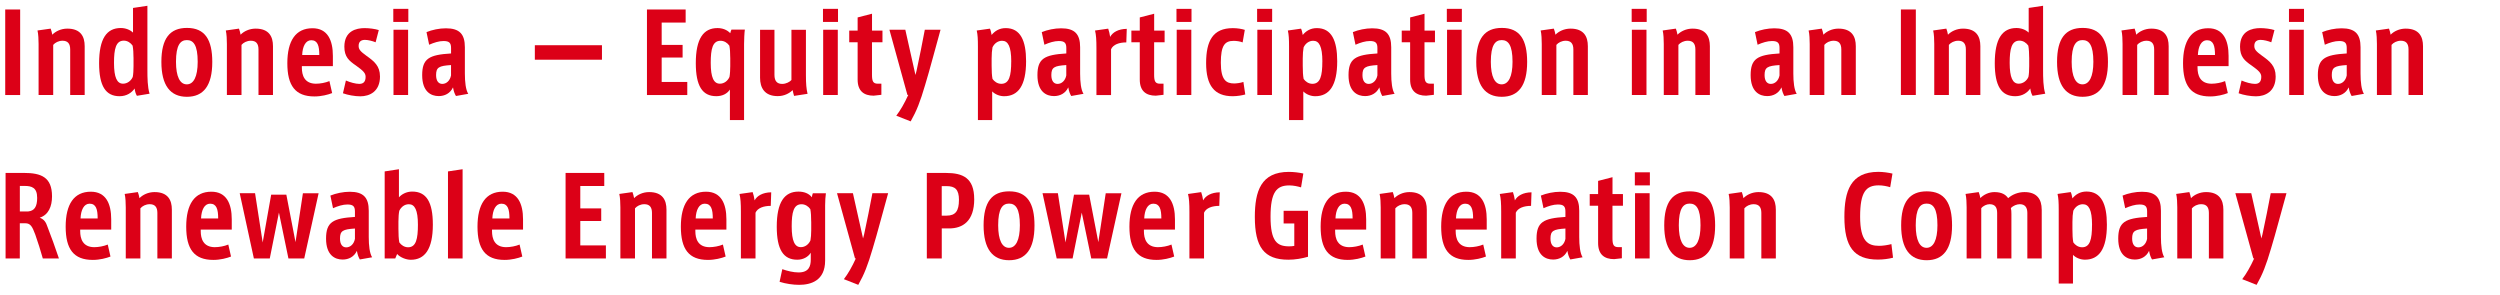 <?xml version="1.0" encoding="UTF-8"?>
<svg id="_レイヤー_2" data-name="レイヤー 2" xmlns="http://www.w3.org/2000/svg" viewBox="0 0 780 92">
  <defs>
    <style>
      .cls-1 {
        fill: none;
      }

      .cls-2 {
        fill: #dc0017;
      }
    </style>
  </defs>
  <g id="_レイヤー_1-2" data-name="レイヤー 1">
    <rect class="cls-1" width="780" height="92"/>
    <g>
      <path class="cls-2" d="M6.29,2.96v26.69H1.63V2.96h4.66Z"/>
      <path class="cls-2" d="M26.42,14.38v15.26h-4.52v-14.21c0-1.84-.78-2.72-2.38-2.72-1.26,0-2.31.58-2.92,1.29v15.64h-4.56v-15.91c0-1.29-.07-3.13-.34-4.22l4.11-.58c.2.51.41,1.33.51,1.9.99-1.05,2.72-1.9,4.69-1.9,4.22,0,5.41,2.55,5.41,5.44Z"/>
      <path class="cls-2" d="M46.65,29.24l-3.94.65c-.41-.71-.58-1.36-.71-2.28-.88,1.29-2.45,2.41-4.69,2.41-4.35,0-6.39-3.2-6.39-10.3,0-7.68,2.38-10.98,6.77-10.98,1.46,0,2.89.54,3.81,1.43V2.48l4.49-.68v19.99c0,2.41.03,5.41.68,7.45ZM41.65,17.95c0-1.29-.07-2.65-.27-3.71-.61-.88-1.6-1.56-2.75-1.56-2.48,0-3.06,2.58-3.06,6.94,0,4.59.95,6.49,2.82,6.49,1.36,0,2.52-.92,3.03-2.11.17-.78.24-2.14.24-3.37v-2.69Z"/>
      <path class="cls-2" d="M66.23,19.35c0,7.38-2.75,10.85-7.92,10.85s-7.96-3.54-7.96-10.88,2.65-10.61,7.99-10.61c5.64,0,7.89,3.71,7.89,10.64ZM61.68,19.28c0-5.27-1.36-6.77-3.37-6.77s-3.4,1.5-3.4,6.77c0,4.69,1.26,7.04,3.37,7.04s3.4-2.35,3.4-7.04Z"/>
      <path class="cls-2" d="M85.17,14.38v15.26h-4.52v-14.21c0-1.84-.78-2.72-2.38-2.72-1.26,0-2.31.58-2.92,1.29v15.64h-4.56v-15.91c0-1.29-.07-3.13-.34-4.22l4.11-.58c.2.51.41,1.33.51,1.9.99-1.05,2.72-1.9,4.69-1.9,4.22,0,5.41,2.55,5.41,5.44Z"/>
      <path class="cls-2" d="M94.18,20.64v.48c0,2.35.78,4.96,4.35,5,1.39,0,3.03-.31,4.25-.82l.85,3.74c-1.29.51-3.37,1.05-5.51,1.05-6.02,0-8.47-3.4-8.47-10.37s2.58-10.91,7.85-10.91c4.73,0,6.36,3.77,6.36,8.63v3.2h-9.69ZM94.28,17.17h5.34c0-2.89-.51-4.62-2.52-4.62-1.77,0-2.72,1.97-2.82,4.62Z"/>
      <path class="cls-2" d="M118.56,23.83c0,4.73-3.23,6.22-6.15,6.22-1.73,0-3.94-.41-5.41-.95l.92-3.98c1.33.58,3.03,1.05,4.18,1.05,1.22,0,1.97-.61,1.97-2.21,0-1.19-.82-1.94-2.99-3.5-2.21-1.5-3.64-2.75-3.64-5.88,0-4.96,3.74-5.81,6.32-5.81,1.46,0,3.26.24,4.42.61l-.99,3.81c-1.02-.41-2.35-.75-3.33-.75s-1.97.37-1.97,1.87c0,1.09.51,1.7,2.48,3.13,2.35,1.67,4.18,3.13,4.18,6.39Z"/>
      <path class="cls-2" d="M127.4,2.76v4.08h-4.69V2.76h4.69ZM122.77,9.28h4.56v20.36h-4.56V9.28Z"/>
      <path class="cls-2" d="M146.1,29.27l-3.84.68c-.41-.68-.71-1.46-.92-2.69-.88,1.9-2.62,2.72-4.45,2.72-2.41,0-5.17-1.36-5.17-6.53s2.14-6.36,9.01-6.77v-1.7c0-1.56-.54-2.18-2.35-2.18-1.39,0-2.96.48-4.49,1.16l-.82-3.94c1.73-.71,3.98-1.19,6.05-1.19,4.28,0,5.92,1.84,5.92,5.92v8.16c0,2.69.27,5.13,1.05,6.36ZM140.72,20.3c-3.77.24-4.66.71-4.66,3.13,0,1.8.75,2.75,1.94,2.75,1.29,0,2.41-1.02,2.72-2.65v-3.23Z"/>
      <path class="cls-2" d="M187.81,14.11v4.52h-20.94v-4.52h20.94Z"/>
      <path class="cls-2" d="M214.43,25.57v4.08h-12.58V2.96h12.07v4.08h-7.48v6.97h6.53v3.94h-6.53v7.62h7.99Z"/>
      <path class="cls-2" d="M232.39,9.25c-.14.88-.24,3.3-.24,4.45v23.76h-4.42v-9.52c-.82,1.26-2.28,2.07-4.25,2.07-4.35,0-6.39-3.2-6.39-10.3,0-7.68,2.41-10.95,6.77-10.95,1.5,0,2.96.51,3.98,1.6.07-.31.2-.78.37-1.12h4.18ZM227.83,17.99c0-1.63-.07-2.69-.27-3.74-.61-.88-1.6-1.53-2.75-1.53-2.48,0-3.06,2.55-3.06,6.9,0,4.59.95,6.49,2.86,6.49,1.36,0,2.48-.92,2.99-2.11.17-.88.24-2.31.24-3.37v-2.65Z"/>
      <path class="cls-2" d="M251.97,29.27l-4.22.65c-.2-.61-.34-1.26-.44-1.8-1.09,1.05-2.69,1.87-4.66,1.87-4.15,0-5.51-2.65-5.51-5.71v-14.99h4.49v14.07c0,2.01.88,2.82,2.41,2.82,1.26,0,2.38-.65,2.89-1.22v-15.67h4.52v14.14c0,2.79.14,4.25.51,5.85Z"/>
      <path class="cls-2" d="M261.46,2.76v4.08h-4.69V2.76h4.69ZM256.83,9.28h4.56v20.36h-4.56V9.28Z"/>
      <path class="cls-2" d="M272.06,13.19v10.1c0,2.07.34,2.82,1.84,2.82h1.09v3.47l-2.41.27c-3.06,0-5-1.46-5-5.03v-11.63h-2.62v-3.64h2.62v-4.11l4.49-1.16v5.27h3.26v3.64h-3.26Z"/>
      <path class="cls-2" d="M293.45,9.28c-.99,3.47-3.54,13.16-4.83,17.3-1.53,5.17-2.58,7.92-4.49,11.29l-4.49-1.77c1.26-1.63,2.58-3.91,3.74-6.49h-.27l-5.61-20.33h4.96l3.16,14.11.34-1.29c.68-3.06,2.04-9.86,2.58-12.82h4.9Z"/>
      <path class="cls-2" d="M320.14,19.07c0,7.68-2.48,10.95-6.87,10.95-1.36,0-2.82-.58-3.71-1.5v8.94h-4.45V14.52c0-2.38-.07-3.67-.37-5l4.11-.58c.2.34.41,1.22.54,1.97.95-1.19,2.38-2.14,4.39-2.14,4.62,0,6.36,3.94,6.36,10.3ZM315.51,19.21c0-4.76-1.02-6.49-2.86-6.49-1.26,0-2.38.78-2.99,2.04-.17.88-.27,2.14-.27,3.47v2.28c0,1.73.07,3.03.27,4.11.54.78,1.5,1.53,2.75,1.53,2.45,0,3.09-2.45,3.09-6.94Z"/>
      <path class="cls-2" d="M338.06,29.27l-3.84.68c-.41-.68-.71-1.46-.92-2.69-.88,1.9-2.62,2.72-4.45,2.72-2.41,0-5.17-1.36-5.17-6.53s2.14-6.36,9.01-6.77v-1.7c0-1.56-.54-2.18-2.35-2.18-1.39,0-2.96.48-4.49,1.16l-.82-3.94c1.73-.71,3.98-1.19,6.05-1.19,4.28,0,5.92,1.84,5.92,5.92v8.16c0,2.69.27,5.13,1.05,6.36ZM332.68,20.3c-3.77.24-4.66.71-4.66,3.13,0,1.8.75,2.75,1.94,2.75,1.29,0,2.41-1.02,2.72-2.65v-3.23Z"/>
      <path class="cls-2" d="M351.55,9.01l-.14,4.22c-2.21,0-4.11.65-4.76,2.14v14.28h-4.56v-14.55c0-2.72-.1-4.22-.44-5.58l4.11-.58c.24.65.51,1.8.61,2.58.75-1.43,2.52-2.48,5.17-2.52Z"/>
      <path class="cls-2" d="M360.09,13.19v10.1c0,2.07.34,2.82,1.84,2.82h1.09v3.47l-2.41.27c-3.06,0-5-1.46-5-5.03v-11.63h-2.62v-3.64h2.62v-4.11l4.49-1.16v5.27h3.26v3.64h-3.26Z"/>
      <path class="cls-2" d="M371.75,2.76v4.08h-4.69V2.76h4.69ZM367.13,9.28h4.56v20.36h-4.56V9.28Z"/>
      <path class="cls-2" d="M388.51,29.48c-.99.27-2.48.54-3.91.54-5.75,0-8.29-3.37-8.29-10.33s2.11-10.91,8.33-10.91c1.46,0,2.82.24,3.74.54l-.68,3.91c-.85-.34-1.97-.48-2.79-.48-2.79,0-4.01,1.43-4.01,6.83s1.67,6.46,4.15,6.46c.75,0,2.07-.17,2.89-.48l.58,3.91Z"/>
      <path class="cls-2" d="M396.91,2.76v4.08h-4.69V2.76h4.69ZM392.29,9.28h4.56v20.36h-4.56V9.28Z"/>
      <path class="cls-2" d="M417.21,19.07c0,7.68-2.48,10.95-6.87,10.95-1.36,0-2.82-.58-3.71-1.5v8.94h-4.45V14.52c0-2.38-.07-3.67-.37-5l4.11-.58c.2.34.41,1.22.54,1.97.95-1.19,2.38-2.14,4.39-2.14,4.62,0,6.36,3.94,6.36,10.3ZM412.58,19.21c0-4.76-1.02-6.49-2.86-6.49-1.26,0-2.38.78-2.99,2.04-.17.88-.27,2.14-.27,3.47v2.28c0,1.73.07,3.03.27,4.11.54.78,1.5,1.53,2.75,1.53,2.45,0,3.09-2.45,3.09-6.94Z"/>
      <path class="cls-2" d="M435.12,29.27l-3.84.68c-.41-.68-.71-1.46-.92-2.69-.88,1.9-2.62,2.72-4.45,2.72-2.41,0-5.17-1.36-5.17-6.53s2.14-6.36,9.01-6.77v-1.7c0-1.56-.54-2.18-2.35-2.18-1.39,0-2.96.48-4.49,1.16l-.82-3.94c1.73-.71,3.98-1.19,6.05-1.19,4.28,0,5.92,1.84,5.92,5.92v8.16c0,2.69.27,5.13,1.05,6.36ZM429.75,20.3c-3.77.24-4.66.71-4.66,3.13,0,1.8.75,2.75,1.94,2.75,1.29,0,2.41-1.02,2.72-2.65v-3.23Z"/>
      <path class="cls-2" d="M444.44,13.19v10.1c0,2.07.34,2.82,1.84,2.82h1.09v3.47l-2.41.27c-3.06,0-5-1.46-5-5.03v-11.63h-2.62v-3.64h2.62v-4.11l4.49-1.16v5.27h3.26v3.64h-3.26Z"/>
      <path class="cls-2" d="M456.1,2.76v4.08h-4.69V2.76h4.69ZM451.48,9.28h4.56v20.36h-4.56V9.28Z"/>
      <path class="cls-2" d="M476.47,19.35c0,7.38-2.75,10.85-7.92,10.85s-7.96-3.54-7.96-10.88,2.65-10.61,7.99-10.61c5.64,0,7.89,3.71,7.89,10.64ZM471.91,19.28c0-5.27-1.36-6.77-3.37-6.77s-3.4,1.5-3.4,6.77c0,4.69,1.26,7.04,3.37,7.04s3.4-2.35,3.4-7.04Z"/>
      <path class="cls-2" d="M495.41,14.38v15.26h-4.52v-14.21c0-1.84-.78-2.72-2.38-2.72-1.26,0-2.31.58-2.92,1.29v15.64h-4.56v-15.91c0-1.29-.07-3.13-.34-4.22l4.11-.58c.2.51.41,1.33.51,1.9.99-1.05,2.72-1.9,4.69-1.9,4.22,0,5.41,2.55,5.41,5.44Z"/>
      <path class="cls-2" d="M513.77,2.76v4.08h-4.69V2.76h4.69ZM509.14,9.28h4.56v20.36h-4.56V9.28Z"/>
      <path class="cls-2" d="M533.48,14.38v15.26h-4.52v-14.21c0-1.84-.78-2.72-2.38-2.72-1.26,0-2.31.58-2.92,1.29v15.64h-4.56v-15.91c0-1.29-.07-3.13-.34-4.22l4.11-.58c.2.51.41,1.33.51,1.9.99-1.05,2.72-1.9,4.69-1.9,4.22,0,5.41,2.55,5.41,5.44Z"/>
      <path class="cls-2" d="M560.58,29.27l-3.84.68c-.41-.68-.71-1.46-.92-2.69-.88,1.9-2.62,2.72-4.45,2.72-2.41,0-5.17-1.36-5.17-6.53s2.14-6.36,9.01-6.77v-1.7c0-1.56-.54-2.18-2.35-2.18-1.39,0-2.96.48-4.49,1.16l-.82-3.94c1.73-.71,3.98-1.19,6.05-1.19,4.28,0,5.92,1.84,5.92,5.92v8.16c0,2.69.27,5.13,1.05,6.36ZM555.21,20.3c-3.77.24-4.66.71-4.66,3.13,0,1.8.75,2.75,1.94,2.75,1.29,0,2.41-1.02,2.72-2.65v-3.23Z"/>
      <path class="cls-2" d="M579.01,14.38v15.26h-4.52v-14.21c0-1.84-.78-2.72-2.38-2.72-1.26,0-2.31.58-2.92,1.29v15.64h-4.56v-15.91c0-1.29-.07-3.13-.34-4.22l4.11-.58c.2.51.41,1.33.51,1.9.99-1.05,2.72-1.9,4.69-1.9,4.22,0,5.41,2.55,5.41,5.44Z"/>
      <path class="cls-2" d="M597.74,2.96v26.69h-4.66V2.96h4.66Z"/>
      <path class="cls-2" d="M617.87,14.38v15.26h-4.52v-14.21c0-1.84-.78-2.72-2.38-2.72-1.26,0-2.31.58-2.92,1.29v15.64h-4.56v-15.91c0-1.29-.07-3.13-.34-4.22l4.11-.58c.2.51.41,1.33.51,1.9.99-1.05,2.72-1.9,4.69-1.9,4.22,0,5.41,2.55,5.41,5.44Z"/>
      <path class="cls-2" d="M638.1,29.24l-3.94.65c-.41-.71-.58-1.36-.71-2.28-.88,1.29-2.45,2.41-4.69,2.41-4.35,0-6.39-3.2-6.39-10.3,0-7.68,2.38-10.98,6.77-10.98,1.46,0,2.89.54,3.81,1.43V2.48l4.49-.68v19.99c0,2.41.03,5.41.68,7.45ZM633.1,17.95c0-1.29-.07-2.65-.27-3.71-.61-.88-1.6-1.56-2.75-1.56-2.48,0-3.06,2.58-3.06,6.94,0,4.59.95,6.49,2.82,6.49,1.36,0,2.52-.92,3.03-2.11.17-.78.24-2.14.24-3.37v-2.69Z"/>
      <path class="cls-2" d="M657.68,19.35c0,7.38-2.75,10.85-7.92,10.85s-7.96-3.54-7.96-10.88,2.65-10.61,7.99-10.61c5.64,0,7.89,3.71,7.89,10.64ZM653.13,19.28c0-5.27-1.36-6.77-3.37-6.77s-3.4,1.5-3.4,6.77c0,4.69,1.26,7.04,3.37,7.04s3.4-2.35,3.4-7.04Z"/>
      <path class="cls-2" d="M676.62,14.38v15.26h-4.52v-14.21c0-1.84-.78-2.72-2.38-2.72-1.26,0-2.31.58-2.92,1.29v15.64h-4.56v-15.91c0-1.29-.07-3.13-.34-4.22l4.11-.58c.2.51.41,1.33.51,1.9.99-1.05,2.72-1.9,4.69-1.9,4.22,0,5.41,2.55,5.41,5.44Z"/>
      <path class="cls-2" d="M685.63,20.64v.48c0,2.35.78,4.96,4.35,5,1.39,0,3.03-.31,4.25-.82l.85,3.74c-1.29.51-3.37,1.05-5.51,1.05-6.02,0-8.46-3.4-8.46-10.37s2.58-10.91,7.85-10.91c4.73,0,6.36,3.77,6.36,8.63v3.2h-9.69ZM685.74,17.17h5.34c0-2.89-.51-4.62-2.52-4.62-1.77,0-2.72,1.97-2.82,4.62Z"/>
      <path class="cls-2" d="M710.01,23.83c0,4.73-3.23,6.22-6.15,6.22-1.73,0-3.94-.41-5.41-.95l.92-3.98c1.33.58,3.03,1.05,4.18,1.05,1.22,0,1.97-.61,1.97-2.21,0-1.19-.82-1.94-2.99-3.5-2.21-1.5-3.64-2.75-3.64-5.88,0-4.96,3.74-5.81,6.32-5.81,1.46,0,3.26.24,4.42.61l-.99,3.81c-1.02-.41-2.35-.75-3.33-.75s-1.97.37-1.97,1.87c0,1.09.51,1.7,2.48,3.13,2.35,1.67,4.18,3.13,4.18,6.39Z"/>
      <path class="cls-2" d="M718.85,2.76v4.08h-4.69V2.76h4.69ZM714.23,9.28h4.56v20.36h-4.56V9.28Z"/>
      <path class="cls-2" d="M737.55,29.27l-3.84.68c-.41-.68-.71-1.46-.92-2.69-.88,1.9-2.62,2.72-4.45,2.72-2.41,0-5.17-1.36-5.17-6.53s2.14-6.36,9.01-6.77v-1.7c0-1.56-.54-2.18-2.35-2.18-1.39,0-2.96.48-4.49,1.16l-.82-3.94c1.73-.71,3.98-1.19,6.05-1.19,4.28,0,5.92,1.84,5.92,5.92v8.16c0,2.69.27,5.13,1.05,6.36ZM732.18,20.3c-3.77.24-4.66.71-4.66,3.13,0,1.8.75,2.75,1.94,2.75,1.29,0,2.41-1.02,2.72-2.65v-3.23Z"/>
      <path class="cls-2" d="M755.98,14.38v15.26h-4.52v-14.21c0-1.84-.78-2.72-2.38-2.72-1.26,0-2.31.58-2.92,1.29v15.64h-4.56v-15.91c0-1.29-.07-3.13-.34-4.22l4.11-.58c.2.51.41,1.33.51,1.9.99-1.05,2.72-1.9,4.69-1.9,4.22,0,5.41,2.55,5.41,5.44Z"/>
      <path class="cls-2" d="M18.36,80.65h-5c-.54-2.01-1.63-5.41-2.35-7.45-.95-2.55-1.5-3.54-3.13-3.54h-1.7v10.98H1.74v-26.69h5.68c5.44,0,8.81,1.33,8.81,7.31,0,3.13-1.09,5.78-3.84,6.66,1.36.51,1.94,1.36,2.45,2.92.82,2.07,2.62,6.97,3.54,9.79ZM11.59,61.68c0-3.13-1.67-3.67-3.94-3.67h-1.46v7.96h2.62c1.87-.2,2.79-1.39,2.79-4.28Z"/>
      <path class="cls-2" d="M25.02,71.64v.48c0,2.35.78,4.96,4.35,5,1.39,0,3.03-.31,4.25-.82l.85,3.74c-1.29.51-3.37,1.05-5.51,1.05-6.02,0-8.47-3.4-8.47-10.37s2.58-10.91,7.85-10.91c4.73,0,6.36,3.77,6.36,8.63v3.2h-9.69ZM25.13,68.17h5.34c0-2.89-.51-4.62-2.52-4.62-1.77,0-2.72,1.97-2.82,4.62Z"/>
      <path class="cls-2" d="M53.62,65.38v15.26h-4.52v-14.21c0-1.83-.78-2.72-2.38-2.72-1.26,0-2.31.58-2.92,1.29v15.64h-4.56v-15.91c0-1.29-.07-3.13-.34-4.22l4.11-.58c.2.51.41,1.33.51,1.9.99-1.05,2.72-1.9,4.69-1.9,4.22,0,5.41,2.55,5.41,5.44Z"/>
      <path class="cls-2" d="M62.63,71.64v.48c0,2.35.78,4.96,4.35,5,1.39,0,3.03-.31,4.25-.82l.85,3.74c-1.29.51-3.37,1.05-5.51,1.05-6.02,0-8.47-3.4-8.47-10.37s2.58-10.91,7.85-10.91c4.73,0,6.36,3.77,6.36,8.63v3.2h-9.69ZM62.73,68.17h5.34c0-2.89-.51-4.62-2.52-4.62-1.77,0-2.72,1.97-2.82,4.62Z"/>
      <path class="cls-2" d="M99.41,60.28l-4.49,20.36h-4.93l-2.96-14.31-2.86,14.31h-4.96l-4.42-20.36h4.79l2.38,15.37,2.65-14.92h4.73l2.86,14.82,2.31-15.26h4.9Z"/>
      <path class="cls-2" d="M116.11,80.27l-3.84.68c-.41-.68-.71-1.46-.92-2.69-.88,1.9-2.62,2.72-4.45,2.72-2.41,0-5.17-1.36-5.17-6.53s2.14-6.36,9.01-6.77v-1.7c0-1.56-.54-2.18-2.35-2.18-1.39,0-2.96.48-4.49,1.16l-.82-3.94c1.73-.71,3.98-1.19,6.05-1.19,4.28,0,5.92,1.84,5.92,5.92v8.16c0,2.69.27,5.13,1.05,6.36ZM110.74,71.3c-3.77.24-4.66.71-4.66,3.13,0,1.8.75,2.75,1.94,2.75,1.29,0,2.41-1.02,2.72-2.65v-3.23Z"/>
      <path class="cls-2" d="M135.05,70.07c0,7.68-2.52,10.98-6.87,10.98-1.53,0-3.37-.78-4.28-1.8l-.58,1.39h-3.3v-27.16l4.45-.68v8.77c.78-.88,2.21-1.8,4.15-1.8,4.39,0,6.43,3.23,6.43,10.3ZM130.39,70.11c0-4.59-.99-6.39-2.82-6.39-1.36,0-2.41.85-2.99,2.04-.17.78-.27,2.04-.27,3.37v2.24c0,1.73.07,3.16.27,4.25.61.88,1.6,1.53,2.75,1.53,2.48,0,3.06-2.62,3.06-7.04Z"/>
      <path class="cls-2" d="M144.33,52.8v27.84h-4.56v-27.16l4.56-.68Z"/>
      <path class="cls-2" d="M153.51,71.64v.48c0,2.35.78,4.96,4.35,5,1.39,0,3.03-.31,4.25-.82l.85,3.74c-1.29.51-3.37,1.05-5.51,1.05-6.02,0-8.47-3.4-8.47-10.37s2.58-10.91,7.85-10.91c4.73,0,6.36,3.77,6.36,8.63v3.2h-9.69ZM153.61,68.17h5.34c0-2.89-.51-4.62-2.52-4.62-1.77,0-2.72,1.97-2.82,4.62Z"/>
      <path class="cls-2" d="M189.04,76.57v4.08h-12.58v-26.69h12.07v4.08h-7.48v6.97h6.53v3.94h-6.53v7.62h7.99Z"/>
      <path class="cls-2" d="M207.94,65.38v15.26h-4.52v-14.21c0-1.83-.78-2.72-2.38-2.72-1.26,0-2.31.58-2.92,1.29v15.64h-4.56v-15.91c0-1.29-.07-3.13-.34-4.22l4.11-.58c.2.51.41,1.33.51,1.9.99-1.05,2.72-1.9,4.69-1.9,4.22,0,5.41,2.55,5.41,5.44Z"/>
      <path class="cls-2" d="M216.95,71.64v.48c0,2.35.78,4.96,4.35,5,1.39,0,3.03-.31,4.25-.82l.85,3.74c-1.29.51-3.37,1.05-5.51,1.05-6.02,0-8.46-3.4-8.46-10.37s2.58-10.91,7.85-10.91c4.73,0,6.36,3.77,6.36,8.63v3.2h-9.69ZM217.05,68.17h5.34c0-2.89-.51-4.62-2.52-4.62-1.77,0-2.72,1.97-2.82,4.62Z"/>
      <path class="cls-2" d="M240.62,60.01l-.14,4.22c-2.21,0-4.11.65-4.76,2.14v14.28h-4.56v-14.55c0-2.72-.1-4.21-.44-5.58l4.11-.58c.24.65.51,1.8.61,2.58.75-1.43,2.52-2.48,5.17-2.52Z"/>
      <path class="cls-2" d="M257.68,60.28c-.14.88-.24,2.55-.24,3.77v17.24c0,6.32-4.49,7.58-8.12,7.58-1.84,0-4.22-.34-6.09-.95l.85-3.94c1.5.54,3.43,1.02,5.07,1.02,3.23,0,3.81-1.97,3.81-4.01v-2.14c-.82,1.33-2.38,2.18-4.22,2.18-4.35,0-6.39-3.2-6.39-10.3,0-7.68,2.41-10.95,6.77-10.95,1.7,0,3.23.54,4.18,1.77.03-.48.2-.95.31-1.26h4.08ZM253.09,69.16c0-1.56-.07-2.86-.27-3.91-.61-.88-1.6-1.53-2.75-1.53-2.48,0-3.06,2.55-3.06,6.9,0,4.59.95,6.49,2.86,6.49,1.36,0,2.48-.92,2.99-2.11.14-.85.24-1.8.24-3.13v-2.72Z"/>
      <path class="cls-2" d="M277.1,60.28c-.99,3.47-3.54,13.16-4.83,17.3-1.53,5.17-2.58,7.92-4.49,11.29l-4.49-1.77c1.26-1.63,2.58-3.91,3.74-6.49h-.27l-5.61-20.33h4.96l3.16,14.11.34-1.29c.68-3.06,2.04-9.86,2.58-12.82h4.9Z"/>
      <path class="cls-2" d="M303.96,62.12c0,6.87-3.57,9.15-7.85,9.15h-2.28v9.38h-4.66v-26.69h5.98c5.27,0,8.8,1.56,8.8,8.16ZM299.2,62.42c0-3.33-1.22-4.35-3.88-4.35h-1.5v9.21h1.53c2.82,0,3.84-1.53,3.84-4.86Z"/>
      <path class="cls-2" d="M322.76,70.35c0,7.38-2.75,10.84-7.92,10.84s-7.96-3.54-7.96-10.88,2.65-10.61,7.99-10.61c5.64,0,7.89,3.71,7.89,10.64ZM318.2,70.28c0-5.27-1.36-6.76-3.37-6.76s-3.4,1.5-3.4,6.76c0,4.69,1.26,7.04,3.37,7.04s3.4-2.35,3.4-7.04Z"/>
      <path class="cls-2" d="M349.89,60.28l-4.49,20.36h-4.93l-2.96-14.31-2.86,14.31h-4.96l-4.42-20.36h4.79l2.38,15.37,2.65-14.92h4.73l2.86,14.82,2.31-15.26h4.9Z"/>
      <path class="cls-2" d="M356.9,71.64v.48c0,2.35.78,4.96,4.35,5,1.39,0,3.03-.31,4.25-.82l.85,3.74c-1.29.51-3.37,1.05-5.51,1.05-6.02,0-8.46-3.4-8.46-10.37s2.58-10.91,7.85-10.91c4.73,0,6.36,3.77,6.36,8.63v3.2h-9.69ZM357,68.17h5.34c0-2.89-.51-4.62-2.52-4.62-1.77,0-2.72,1.97-2.82,4.62Z"/>
      <path class="cls-2" d="M380.56,60.01l-.14,4.22c-2.21,0-4.11.65-4.76,2.14v14.28h-4.56v-14.55c0-2.72-.1-4.21-.44-5.58l4.11-.58c.24.65.51,1.8.61,2.58.75-1.43,2.52-2.48,5.17-2.52Z"/>
      <path class="cls-2" d="M408.1,65.76v14.35c-1.84.54-4.05.92-6.12.92-7.65,0-10.47-4.01-10.47-13.33,0-7.99,1.87-14.07,10.61-14.07,1.46,0,3.2.2,4.52.51l-.71,4.32c-1.02-.31-2.38-.61-3.67-.61-3.98,0-5.85,2.07-5.85,9.76s2.01,9.25,5.81,9.25c.51,0,1.09-.03,1.6-.14v-7h-3.33v-3.94h7.62Z"/>
      <path class="cls-2" d="M416.56,71.64v.48c0,2.35.78,4.96,4.35,5,1.39,0,3.03-.31,4.25-.82l.85,3.74c-1.29.51-3.37,1.05-5.51,1.05-6.02,0-8.46-3.4-8.46-10.37s2.58-10.91,7.85-10.91c4.73,0,6.36,3.77,6.36,8.63v3.2h-9.69ZM416.67,68.17h5.34c0-2.89-.51-4.62-2.52-4.62-1.77,0-2.72,1.97-2.82,4.62Z"/>
      <path class="cls-2" d="M445.16,65.38v15.26h-4.52v-14.21c0-1.83-.78-2.72-2.38-2.72-1.26,0-2.31.58-2.92,1.29v15.64h-4.56v-15.91c0-1.29-.07-3.13-.34-4.22l4.11-.58c.2.51.41,1.33.51,1.9.99-1.05,2.72-1.9,4.69-1.9,4.22,0,5.41,2.55,5.41,5.44Z"/>
      <path class="cls-2" d="M454.17,71.64v.48c0,2.35.78,4.96,4.35,5,1.39,0,3.03-.31,4.25-.82l.85,3.74c-1.29.51-3.37,1.05-5.51,1.05-6.02,0-8.46-3.4-8.46-10.37s2.58-10.91,7.85-10.91c4.73,0,6.36,3.77,6.36,8.63v3.2h-9.69ZM454.27,68.17h5.34c0-2.89-.51-4.62-2.52-4.62-1.77,0-2.72,1.97-2.82,4.62Z"/>
      <path class="cls-2" d="M477.83,60.01l-.14,4.22c-2.21,0-4.11.65-4.76,2.14v14.28h-4.56v-14.55c0-2.72-.1-4.21-.44-5.58l4.11-.58c.24.65.51,1.8.61,2.58.75-1.43,2.52-2.48,5.17-2.52Z"/>
      <path class="cls-2" d="M493.78,80.27l-3.84.68c-.41-.68-.71-1.46-.92-2.69-.88,1.9-2.62,2.72-4.45,2.72-2.41,0-5.17-1.36-5.17-6.53s2.14-6.36,9.01-6.77v-1.7c0-1.56-.54-2.18-2.35-2.18-1.39,0-2.96.48-4.49,1.16l-.82-3.94c1.73-.71,3.98-1.19,6.05-1.19,4.28,0,5.92,1.84,5.92,5.92v8.16c0,2.69.27,5.13,1.05,6.36ZM488.41,71.3c-3.77.24-4.66.71-4.66,3.13,0,1.8.75,2.75,1.94,2.75,1.29,0,2.41-1.02,2.72-2.65v-3.23Z"/>
      <path class="cls-2" d="M503.09,64.19v10.1c0,2.07.34,2.82,1.84,2.82h1.09v3.47l-2.41.27c-3.06,0-5-1.46-5-5.03v-11.63h-2.62v-3.64h2.62v-4.11l4.49-1.16v5.27h3.26v3.64h-3.26Z"/>
      <path class="cls-2" d="M514.76,53.76v4.08h-4.69v-4.08h4.69ZM510.13,60.28h4.56v20.36h-4.56v-20.36Z"/>
      <path class="cls-2" d="M535.12,70.35c0,7.38-2.75,10.84-7.92,10.84s-7.96-3.54-7.96-10.88,2.65-10.61,7.99-10.61c5.64,0,7.89,3.71,7.89,10.64ZM530.56,70.28c0-5.27-1.36-6.76-3.37-6.76s-3.4,1.5-3.4,6.76c0,4.69,1.26,7.04,3.37,7.04s3.4-2.35,3.4-7.04Z"/>
      <path class="cls-2" d="M554.06,65.38v15.26h-4.52v-14.21c0-1.83-.78-2.72-2.38-2.72-1.26,0-2.31.58-2.92,1.29v15.64h-4.56v-15.91c0-1.29-.07-3.13-.34-4.22l4.11-.58c.2.51.41,1.33.51,1.9.99-1.05,2.72-1.9,4.69-1.9,4.22,0,5.41,2.55,5.41,5.44Z"/>
      <path class="cls-2" d="M590.61,80.41c-1.33.34-2.99.58-4.69.58-7.51,0-10.47-4.01-10.47-13.33,0-7.96,1.87-14.04,10.61-14.04,1.46,0,3.13.24,4.39.54l-.71,4.25c-.99-.31-2.35-.58-3.57-.58-3.98,0-5.81,2.07-5.81,9.76s2.41,9.11,5.95,9.11c1.16,0,2.69-.24,3.81-.54l.51,4.25Z"/>
      <path class="cls-2" d="M609.04,70.35c0,7.38-2.75,10.84-7.92,10.84s-7.96-3.54-7.96-10.88,2.65-10.61,7.99-10.61c5.64,0,7.89,3.71,7.89,10.64ZM604.48,70.28c0-5.27-1.36-6.76-3.37-6.76s-3.4,1.5-3.4,6.76c0,4.69,1.26,7.04,3.37,7.04s3.4-2.35,3.4-7.04Z"/>
      <path class="cls-2" d="M637.02,65.38v15.26h-4.49v-14.21c0-1.73-.75-2.72-2.35-2.72-.92,0-2.04.44-2.79,1.19.14.48.17,1.19.17,1.9v13.84h-4.45v-14.21c0-1.8-.71-2.72-2.38-2.72-.85,0-1.97.48-2.58,1.26v15.67h-4.56v-15.91c0-1.36-.07-3.13-.34-4.22l4.11-.58c.2.51.44,1.39.51,1.87.99-1.02,2.62-1.87,4.39-1.87,2.38,0,3.6.88,4.28,1.9,1.33-1.19,3.2-1.9,5.1-1.9,3.94,0,5.37,2.31,5.37,5.44Z"/>
      <path class="cls-2" d="M657.35,70.07c0,7.68-2.48,10.95-6.87,10.95-1.36,0-2.82-.58-3.71-1.5v8.94h-4.45v-22.95c0-2.38-.07-3.67-.37-5l4.11-.58c.2.34.41,1.22.54,1.97.95-1.19,2.38-2.14,4.39-2.14,4.62,0,6.36,3.94,6.36,10.3ZM652.72,70.21c0-4.76-1.02-6.49-2.86-6.49-1.26,0-2.38.78-2.99,2.04-.17.88-.27,2.14-.27,3.47v2.28c0,1.73.07,3.03.27,4.11.54.78,1.5,1.53,2.75,1.53,2.45,0,3.09-2.45,3.09-6.93Z"/>
      <path class="cls-2" d="M675.27,80.27l-3.84.68c-.41-.68-.71-1.46-.92-2.69-.88,1.9-2.62,2.72-4.45,2.72-2.41,0-5.17-1.36-5.17-6.53s2.14-6.36,9.01-6.77v-1.7c0-1.56-.54-2.18-2.35-2.18-1.39,0-2.96.48-4.49,1.16l-.82-3.94c1.73-.71,3.98-1.19,6.05-1.19,4.28,0,5.92,1.84,5.92,5.92v8.16c0,2.69.27,5.13,1.05,6.36ZM669.89,71.3c-3.77.24-4.66.71-4.66,3.13,0,1.8.75,2.75,1.94,2.75,1.29,0,2.41-1.02,2.72-2.65v-3.23Z"/>
      <path class="cls-2" d="M693.69,65.38v15.26h-4.52v-14.21c0-1.83-.78-2.72-2.38-2.72-1.26,0-2.31.58-2.92,1.29v15.64h-4.56v-15.91c0-1.29-.07-3.13-.34-4.22l4.11-.58c.2.51.41,1.33.51,1.9.99-1.05,2.72-1.9,4.69-1.9,4.22,0,5.41,2.55,5.41,5.44Z"/>
      <path class="cls-2" d="M713.38,60.28c-.99,3.47-3.54,13.16-4.83,17.3-1.53,5.17-2.58,7.92-4.49,11.29l-4.49-1.77c1.26-1.63,2.58-3.91,3.74-6.49h-.27l-5.61-20.33h4.96l3.16,14.11.34-1.29c.68-3.06,2.04-9.86,2.58-12.82h4.9Z"/>
    </g>
  </g>
</svg>